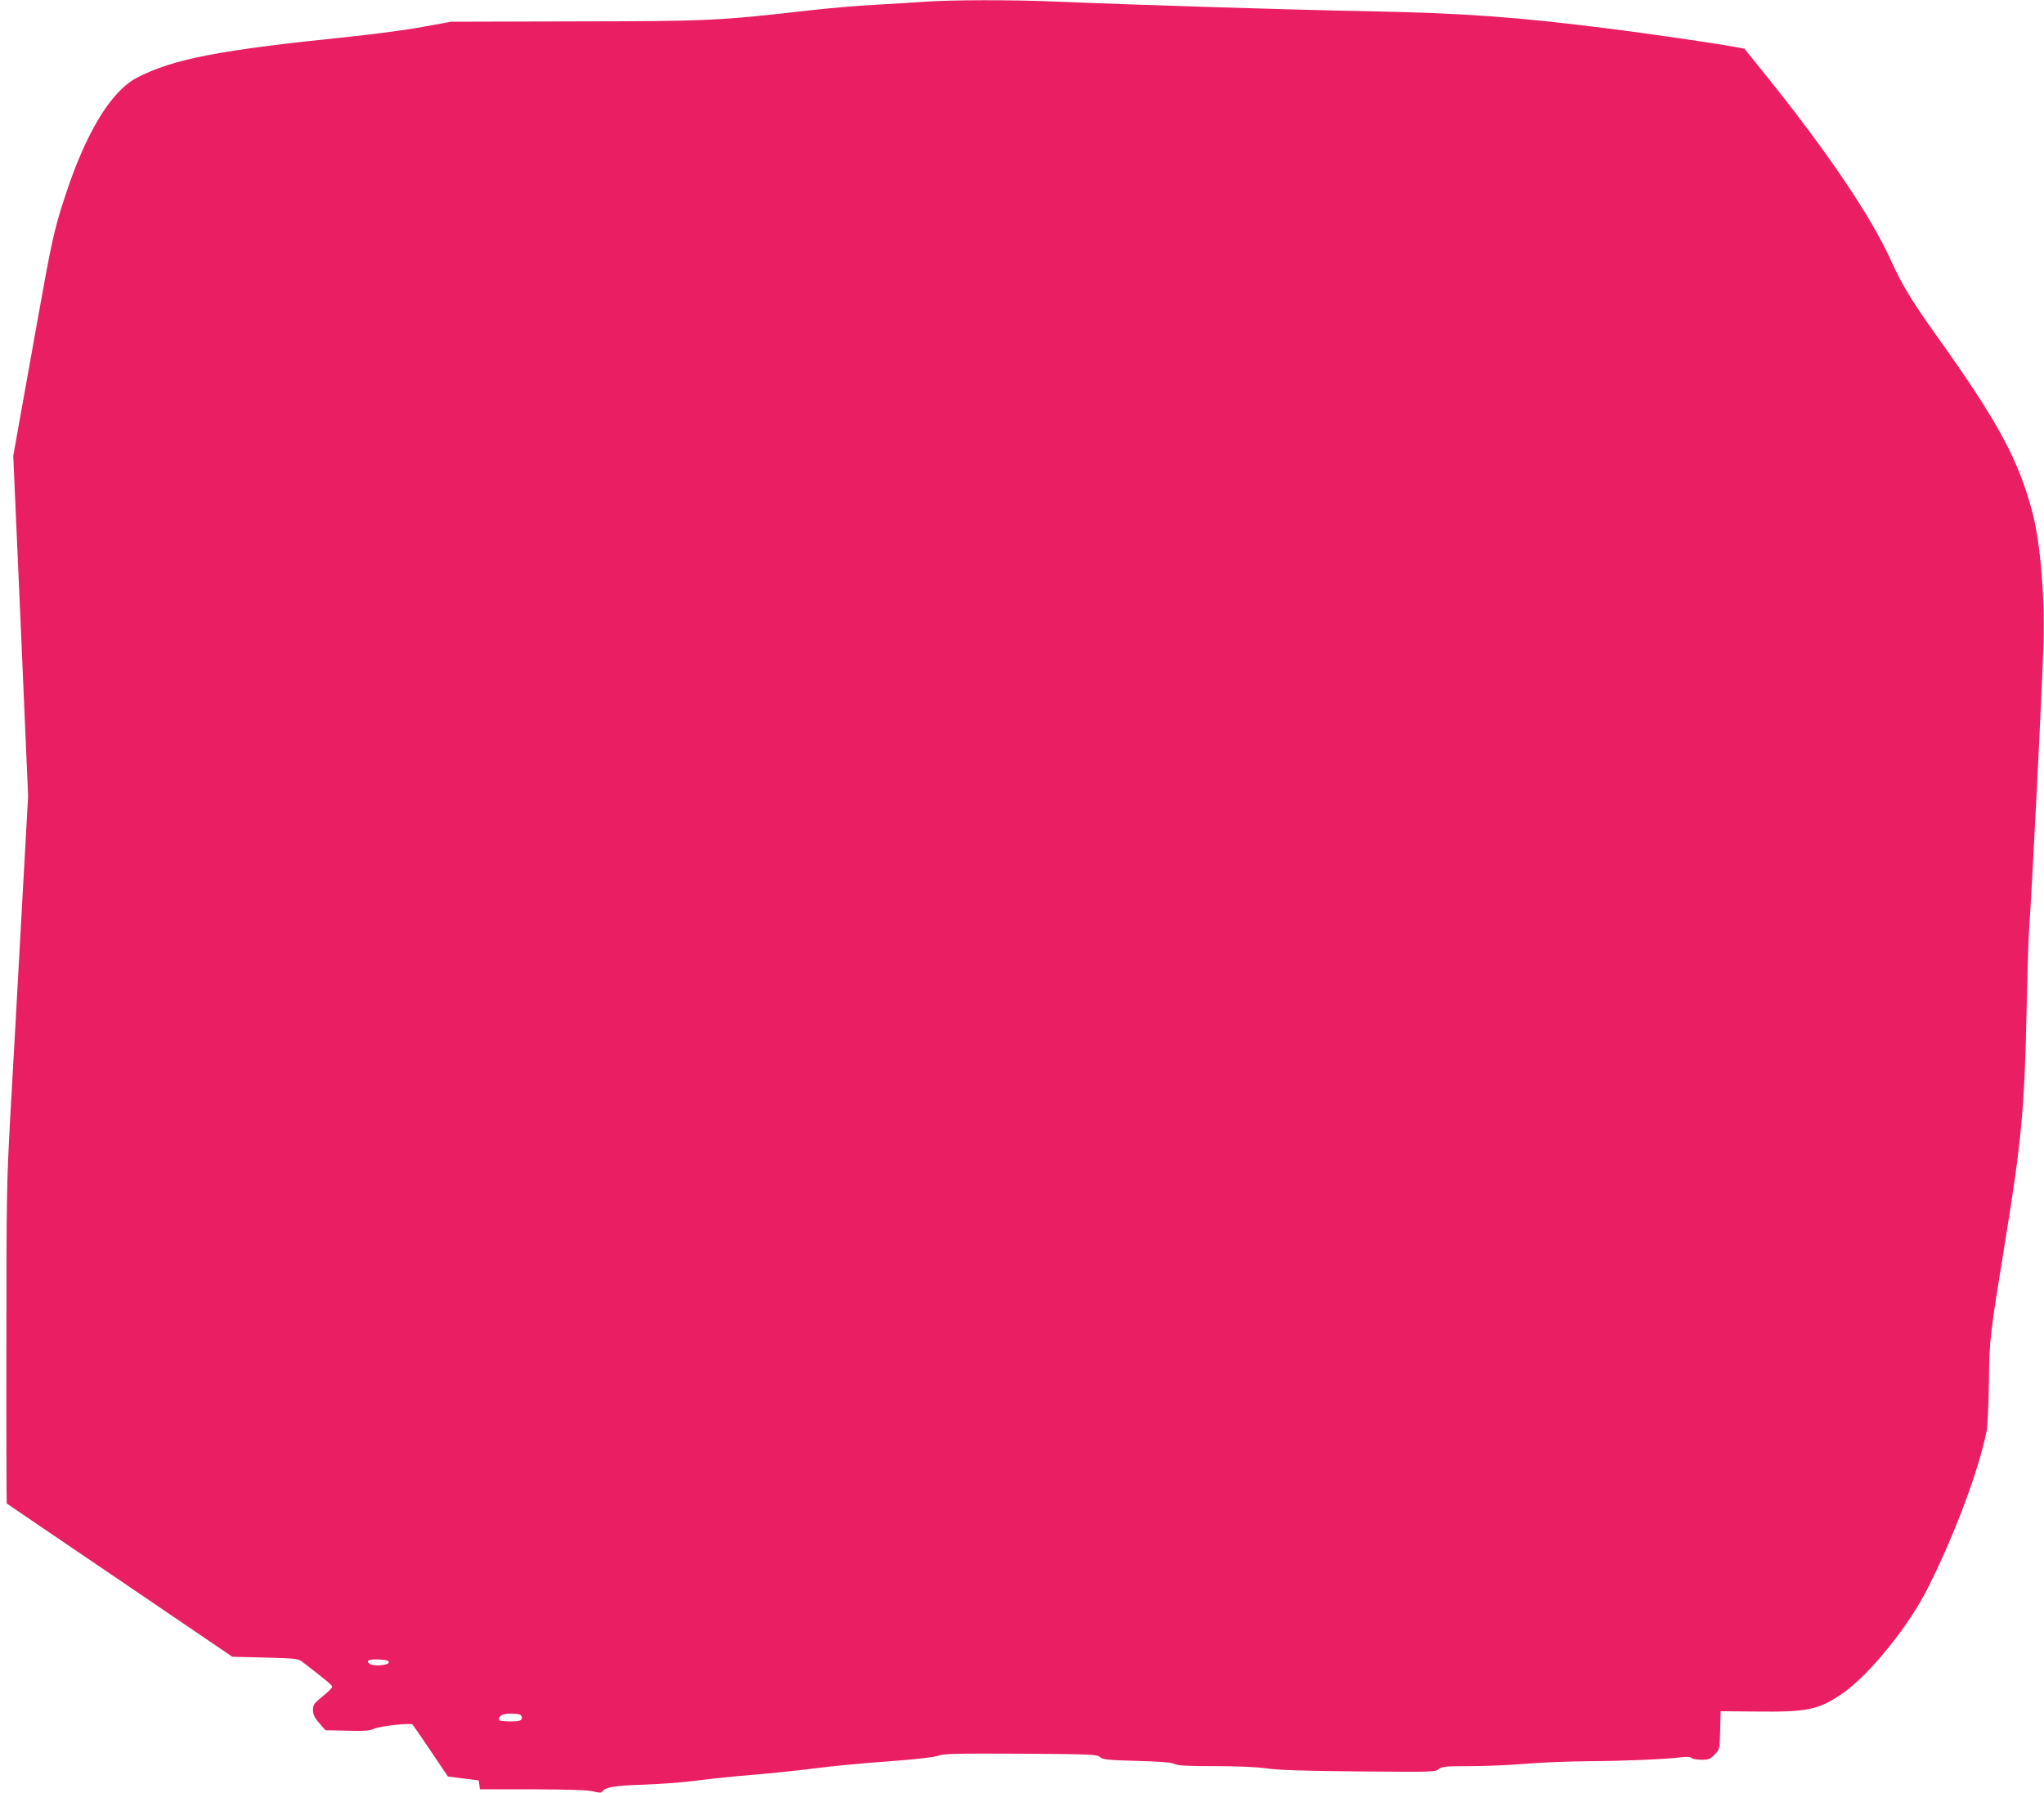 <?xml version="1.0" standalone="no"?>
<!DOCTYPE svg PUBLIC "-//W3C//DTD SVG 20010904//EN"
 "http://www.w3.org/TR/2001/REC-SVG-20010904/DTD/svg10.dtd">
<svg version="1.0" xmlns="http://www.w3.org/2000/svg"
 width="1280pt" height="1123pt" viewBox="0 0 1280 1123"
 preserveAspectRatio="xMidYMid meet">
<g transform="translate(0,1123) scale(0.1,-0.1)"
fill="#e91e63" stroke="none">
<path d="M5790 11219 c-58 -4 -197 -13 -310 -19 -113 -6 -302 -22 -420 -36
-561 -64 -624 -67 -1475 -68 l-760 -2 -170 -31 c-93 -18 -303 -46 -465 -63
-823 -84 -1105 -139 -1333 -257 -164 -86 -322 -348 -453 -753 -64 -194 -83
-283 -169 -765 -47 -264 -101 -563 -119 -665 l-33 -185 47 -1065 46 -1065 -43
-775 c-23 -426 -54 -975 -68 -1220 -23 -419 -25 -504 -25 -1439 -1 -546 1
-995 2 -996 2 -2 320 -218 708 -481 l705 -479 205 -5 c186 -5 208 -7 231 -25
155 -119 189 -148 189 -158 0 -7 -27 -34 -60 -60 -54 -44 -60 -53 -60 -85 0
-28 9 -48 39 -82 l39 -45 135 -3 c106 -3 143 0 169 12 37 17 229 38 241 27 4
-4 56 -79 115 -167 l107 -159 95 -12 c52 -6 96 -12 97 -12 1 -1 3 -13 5 -28
l3 -28 335 0 c241 -1 347 -5 379 -14 27 -7 46 -9 50 -3 20 30 71 40 261 46
107 4 258 15 335 26 77 10 230 26 340 35 110 9 288 27 395 41 107 14 317 34
465 44 173 13 284 26 310 35 34 13 109 15 516 13 442 -3 478 -4 497 -21 17
-16 47 -19 228 -24 147 -4 218 -9 238 -19 22 -11 83 -14 252 -14 140 0 262 -5
326 -14 73 -11 241 -16 578 -19 454 -4 477 -4 499 14 21 17 42 19 200 19 97 0
253 7 346 15 94 8 271 15 395 16 214 1 478 12 583 25 30 4 53 2 60 -5 6 -6 34
-11 62 -11 45 0 55 4 83 33 31 32 31 33 34 152 l3 119 220 -2 c318 -4 391 10
537 109 170 115 420 423 543 669 169 338 315 729 366 980 6 30 12 168 14 305
3 270 6 291 104 895 97 593 119 824 131 1390 5 239 12 473 15 520 25 373 81
1493 92 1823 9 283 -20 629 -68 812 -88 336 -215 572 -607 1120 -148 207 -213
314 -281 465 -125 277 -403 687 -788 1165 l-129 160 -70 13 c-128 23 -527 81
-764 111 -591 75 -920 99 -1540 111 -475 9 -1438 39 -1935 60 -278 12 -664 11
-825 -1z m-3355 -10399 c0 -19 -100 -27 -121 -9 -25 20 -4 30 59 27 47 -2 62
-7 62 -18z m824 -329 c8 -5 11 -16 8 -25 -5 -12 -21 -16 -71 -16 -36 0 -67 4
-70 8 -6 11 5 28 24 35 24 9 94 8 109 -2z"/>
</g>
</svg>
